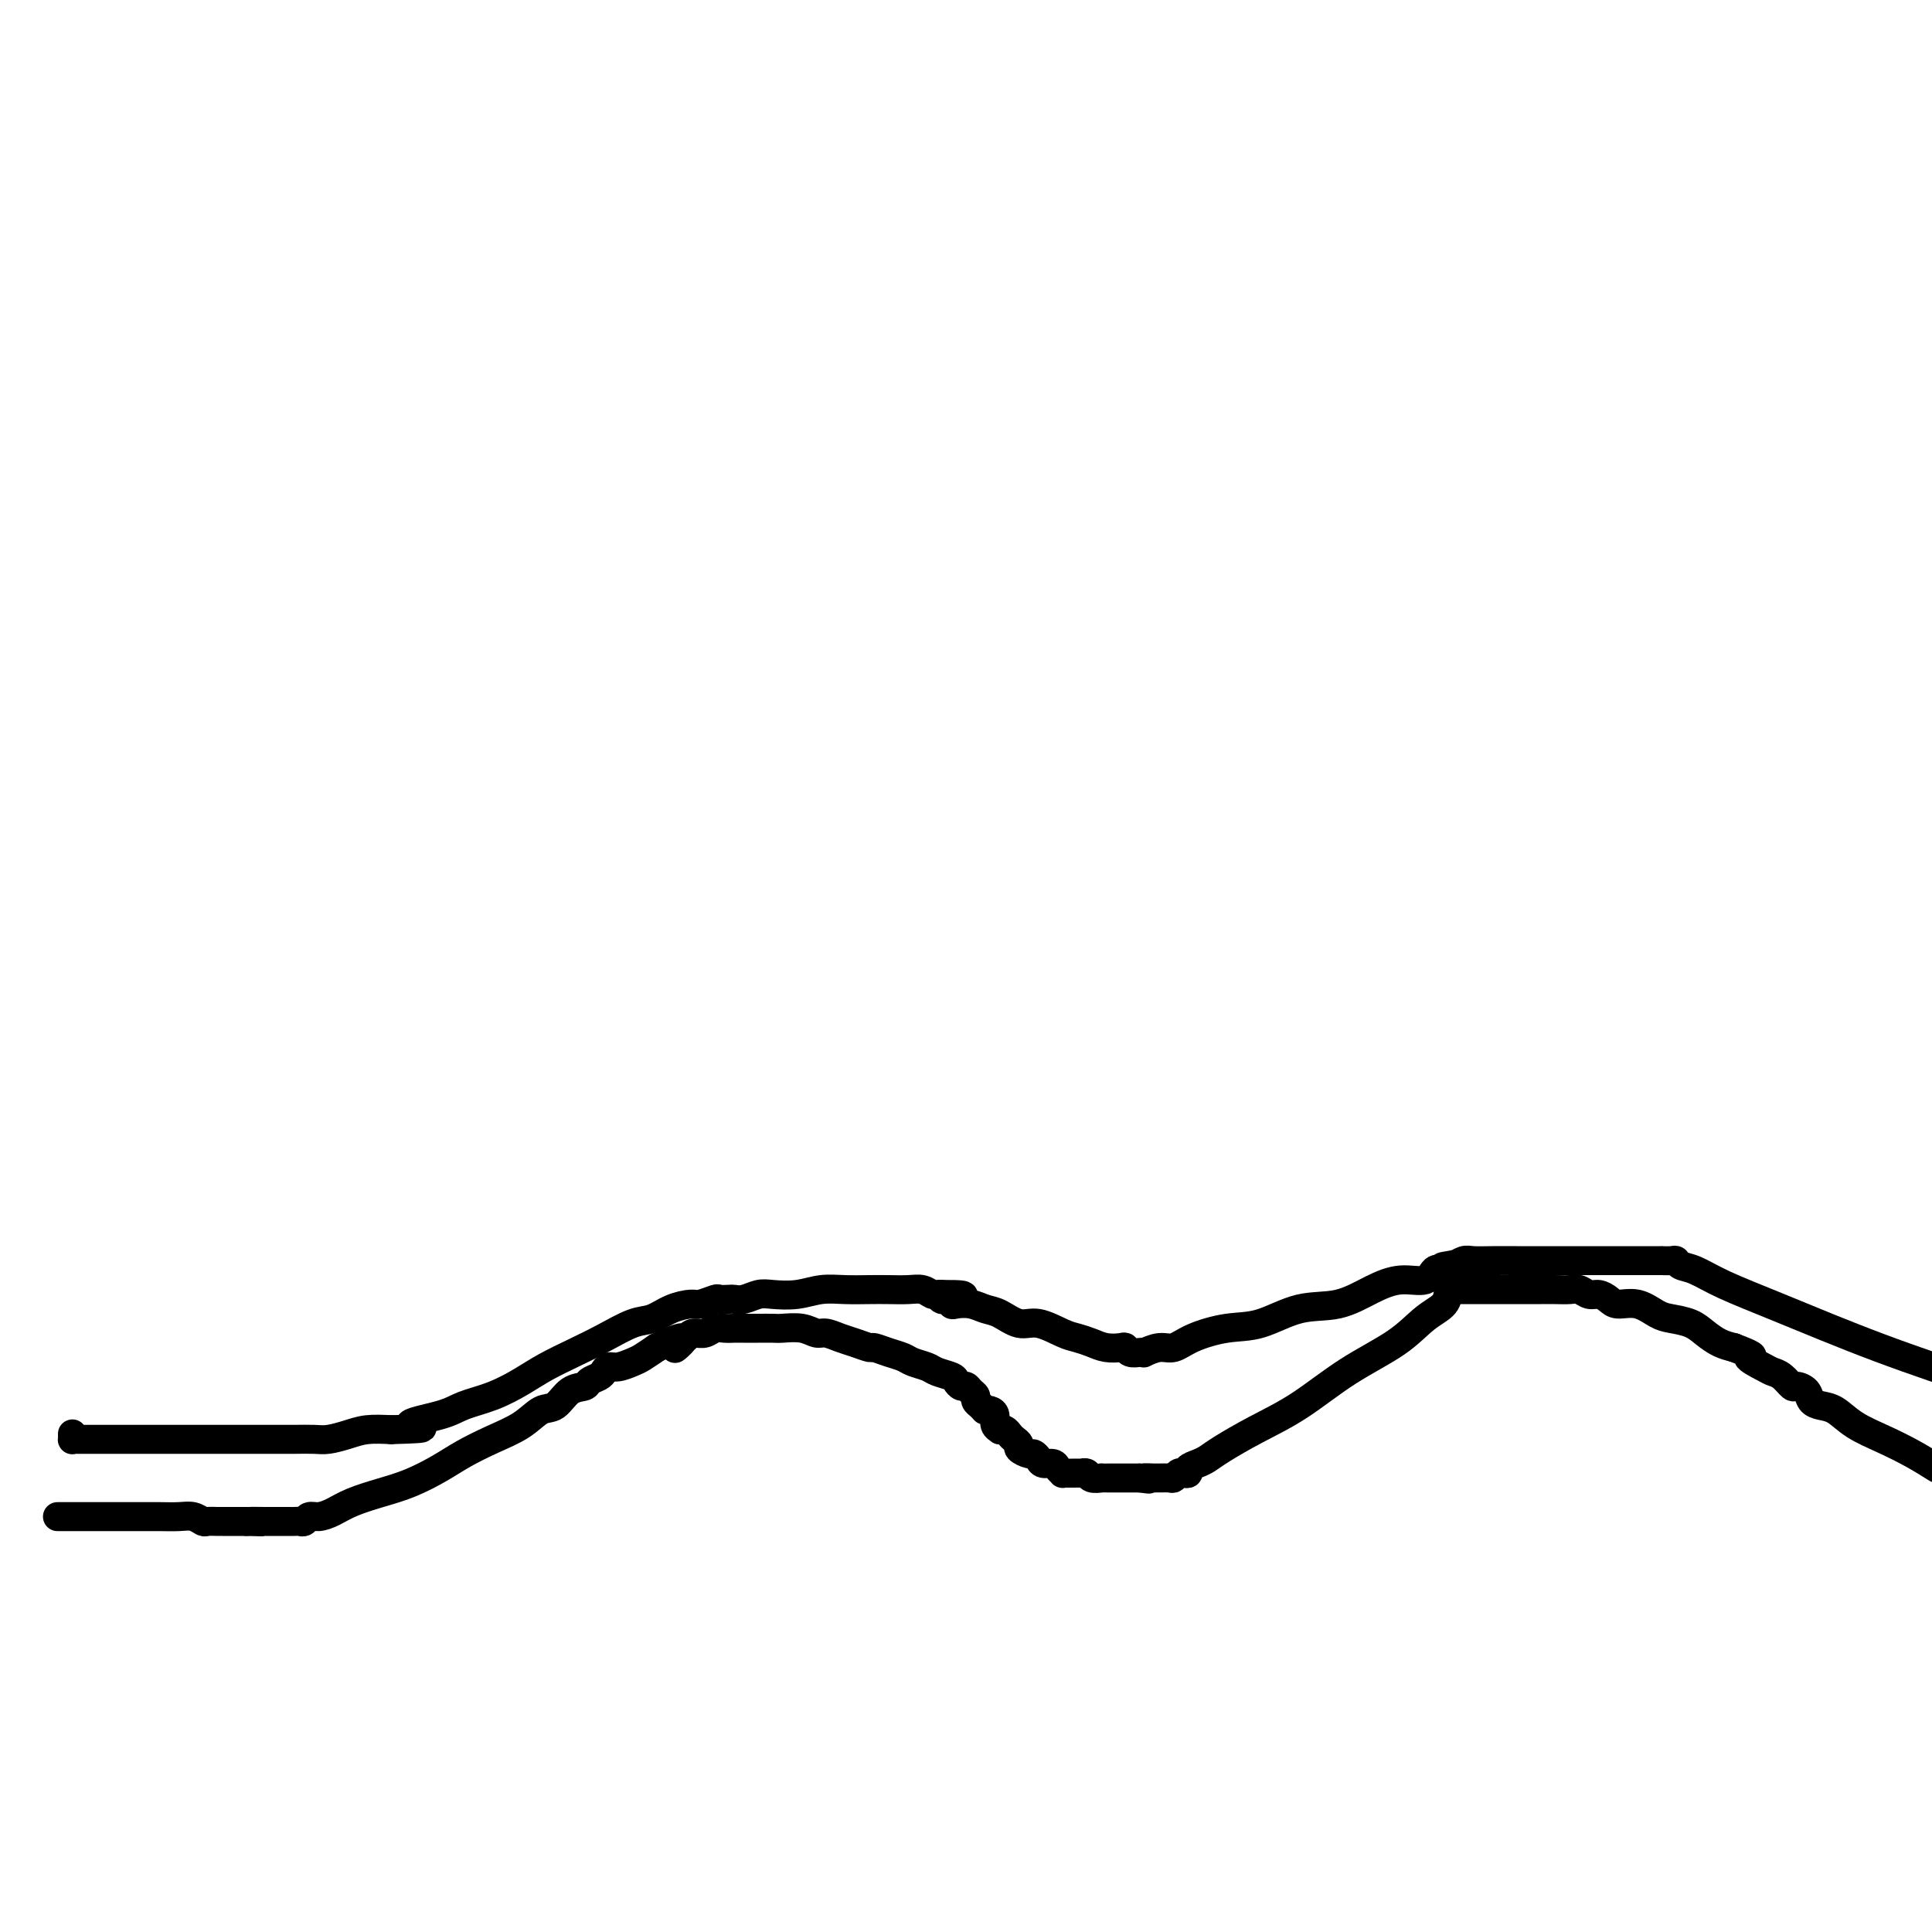 <svg viewBox='0 0 400 400' version='1.1' xmlns='http://www.w3.org/2000/svg' xmlns:xlink='http://www.w3.org/1999/xlink'><g fill='none' stroke='#000000' stroke-width='6' stroke-linecap='round' stroke-linejoin='round'><path d='M12,314c-0.092,0.000 -0.184,0.000 0,0c0.184,-0.000 0.645,-0.000 1,0c0.355,0.000 0.605,0.000 1,0c0.395,-0.000 0.937,-0.000 2,0c1.063,0.000 2.647,0.000 4,0c1.353,-0.000 2.473,-0.001 4,0c1.527,0.001 3.460,0.004 5,0c1.540,-0.004 2.688,-0.015 4,0c1.312,0.015 2.789,0.057 4,0c1.211,-0.057 2.155,-0.211 3,0c0.845,0.211 1.591,0.789 2,1c0.409,0.211 0.483,0.057 1,0c0.517,-0.057 1.479,-0.015 2,0c0.521,0.015 0.602,0.004 1,0c0.398,-0.004 1.114,-0.001 2,0c0.886,0.001 1.943,0.001 3,0'/><path d='M51,315c6.088,0.155 1.807,0.041 1,0c-0.807,-0.041 1.860,-0.011 3,0c1.140,0.011 0.753,0.003 1,0c0.247,-0.003 1.127,-0.001 2,0c0.873,0.001 1.740,0.001 2,0c0.260,-0.001 -0.086,-0.004 0,0c0.086,0.004 0.603,0.016 1,0c0.397,-0.016 0.675,-0.059 1,0c0.325,0.059 0.696,0.220 1,0c0.304,-0.220 0.540,-0.822 1,-1c0.460,-0.178 1.142,0.066 2,0c0.858,-0.066 1.891,-0.443 3,-1c1.109,-0.557 2.293,-1.293 4,-2c1.707,-0.707 3.935,-1.386 6,-2c2.065,-0.614 3.966,-1.164 6,-2c2.034,-0.836 4.200,-1.958 6,-3c1.800,-1.042 3.234,-2.003 5,-3c1.766,-0.997 3.865,-2.029 6,-3c2.135,-0.971 4.306,-1.881 6,-3c1.694,-1.119 2.911,-2.446 4,-3c1.089,-0.554 2.050,-0.333 3,-1c0.950,-0.667 1.890,-2.220 3,-3c1.110,-0.780 2.391,-0.787 3,-1c0.609,-0.213 0.546,-0.630 1,-1c0.454,-0.370 1.424,-0.691 2,-1c0.576,-0.309 0.758,-0.607 1,-1c0.242,-0.393 0.543,-0.882 1,-1c0.457,-0.118 1.071,0.133 2,0c0.929,-0.133 2.173,-0.651 3,-1c0.827,-0.349 1.236,-0.528 2,-1c0.764,-0.472 1.882,-1.236 3,-2'/><path d='M136,279c8.700,-4.228 4.950,-0.797 4,0c-0.950,0.797 0.900,-1.040 2,-2c1.100,-0.960 1.450,-1.042 2,-1c0.550,0.042 1.301,0.207 2,0c0.699,-0.207 1.345,-0.788 2,-1c0.655,-0.212 1.320,-0.057 2,0c0.680,0.057 1.374,0.016 2,0c0.626,-0.016 1.185,-0.005 2,0c0.815,0.005 1.885,0.005 3,0c1.115,-0.005 2.276,-0.016 3,0c0.724,0.016 1.012,0.060 2,0c0.988,-0.060 2.676,-0.224 4,0c1.324,0.224 2.285,0.834 3,1c0.715,0.166 1.184,-0.114 2,0c0.816,0.114 1.979,0.622 3,1c1.021,0.378 1.902,0.626 3,1c1.098,0.374 2.415,0.874 3,1c0.585,0.126 0.440,-0.121 1,0c0.560,0.121 1.825,0.610 3,1c1.175,0.390 2.259,0.682 3,1c0.741,0.318 1.140,0.662 2,1c0.860,0.338 2.181,0.669 3,1c0.819,0.331 1.137,0.662 2,1c0.863,0.338 2.273,0.682 3,1c0.727,0.318 0.773,0.610 1,1c0.227,0.390 0.634,0.878 1,1c0.366,0.122 0.689,-0.122 1,0c0.311,0.122 0.609,0.610 1,1c0.391,0.390 0.874,0.682 1,1c0.126,0.318 -0.107,0.662 0,1c0.107,0.338 0.553,0.669 1,1'/><path d='M203,291c1.112,1.163 0.890,1.072 1,1c0.110,-0.072 0.550,-0.124 1,0c0.450,0.124 0.908,0.425 1,1c0.092,0.575 -0.183,1.425 0,2c0.183,0.575 0.822,0.875 1,1c0.178,0.125 -0.106,0.075 0,0c0.106,-0.075 0.601,-0.175 1,0c0.399,0.175 0.702,0.625 1,1c0.298,0.375 0.590,0.674 1,1c0.410,0.326 0.936,0.679 1,1c0.064,0.321 -0.335,0.612 0,1c0.335,0.388 1.403,0.874 2,1c0.597,0.126 0.723,-0.107 1,0c0.277,0.107 0.705,0.554 1,1c0.295,0.446 0.456,0.890 1,1c0.544,0.110 1.470,-0.114 2,0c0.530,0.114 0.666,0.566 1,1c0.334,0.434 0.868,0.848 1,1c0.132,0.152 -0.137,0.041 0,0c0.137,-0.041 0.681,-0.012 1,0c0.319,0.012 0.413,0.007 1,0c0.587,-0.007 1.668,-0.016 2,0c0.332,0.016 -0.084,0.057 0,0c0.084,-0.057 0.669,-0.211 1,0c0.331,0.211 0.407,0.789 1,1c0.593,0.211 1.701,0.057 2,0c0.299,-0.057 -0.213,-0.015 0,0c0.213,0.015 1.150,0.004 2,0c0.850,-0.004 1.614,-0.001 2,0c0.386,0.001 0.396,0.000 1,0c0.604,-0.000 1.802,-0.000 3,0'/><path d='M236,306c3.245,0.463 1.356,0.120 1,0c-0.356,-0.120 0.821,-0.018 2,0c1.179,0.018 2.358,-0.047 3,0c0.642,0.047 0.745,0.206 1,0c0.255,-0.206 0.663,-0.776 1,-1c0.337,-0.224 0.604,-0.101 1,0c0.396,0.101 0.921,0.180 1,0c0.079,-0.180 -0.289,-0.620 0,-1c0.289,-0.380 1.235,-0.700 2,-1c0.765,-0.300 1.351,-0.582 2,-1c0.649,-0.418 1.362,-0.974 3,-2c1.638,-1.026 4.201,-2.522 7,-4c2.799,-1.478 5.832,-2.937 9,-5c3.168,-2.063 6.470,-4.730 10,-7c3.530,-2.270 7.289,-4.143 10,-6c2.711,-1.857 4.372,-3.699 6,-5c1.628,-1.301 3.221,-2.061 4,-3c0.779,-0.939 0.745,-2.055 1,-3c0.255,-0.945 0.800,-1.717 1,-2c0.200,-0.283 0.053,-0.077 0,0c-0.053,0.077 -0.014,0.024 0,0c0.014,-0.024 0.004,-0.021 0,0c-0.004,0.021 -0.001,0.058 0,0c0.001,-0.058 0.000,-0.211 0,0c-0.000,0.211 -0.000,0.788 0,1c0.000,0.212 0.000,0.061 0,0c-0.000,-0.061 -0.000,-0.030 0,0'/><path d='M301,266c4.952,-3.643 1.333,-0.250 0,1c-1.333,1.250 -0.381,0.357 0,0c0.381,-0.357 0.190,-0.179 0,0'/><path d='M301,267c-0.075,-0.000 -0.149,-0.000 0,0c0.149,0.000 0.522,0.000 1,0c0.478,-0.000 1.061,-0.000 2,0c0.939,0.000 2.232,0.000 3,0c0.768,-0.000 1.009,-0.000 2,0c0.991,0.000 2.730,0.000 4,0c1.270,-0.000 2.069,-0.001 3,0c0.931,0.001 1.993,0.004 3,0c1.007,-0.004 1.960,-0.016 3,0c1.040,0.016 2.166,0.059 3,0c0.834,-0.059 1.377,-0.222 2,0c0.623,0.222 1.327,0.828 2,1c0.673,0.172 1.314,-0.091 2,0c0.686,0.091 1.417,0.535 2,1c0.583,0.465 1.016,0.950 2,1c0.984,0.050 2.517,-0.335 4,0c1.483,0.335 2.914,1.389 4,2c1.086,0.611 1.827,0.780 3,1c1.173,0.220 2.778,0.492 4,1c1.222,0.508 2.060,1.252 3,2c0.940,0.748 1.983,1.499 3,2c1.017,0.501 2.009,0.750 3,1'/><path d='M359,279c5.783,2.202 3.241,1.708 3,2c-0.241,0.292 1.818,1.370 3,2c1.182,0.630 1.486,0.812 2,1c0.514,0.188 1.236,0.383 2,1c0.764,0.617 1.569,1.657 2,2c0.431,0.343 0.488,-0.012 1,0c0.512,0.012 1.478,0.390 2,1c0.522,0.610 0.599,1.451 1,2c0.401,0.549 1.128,0.807 2,1c0.872,0.193 1.891,0.320 3,1c1.109,0.680 2.308,1.914 4,3c1.692,1.086 3.879,2.023 6,3c2.121,0.977 4.178,1.993 6,3c1.822,1.007 3.411,2.003 5,3'/><path d='M15,297c-0.003,-0.113 -0.005,-0.226 0,0c0.005,0.226 0.019,0.793 0,1c-0.019,0.207 -0.069,0.056 0,0c0.069,-0.056 0.257,-0.015 1,0c0.743,0.015 2.040,0.004 3,0c0.960,-0.004 1.581,-0.001 3,0c1.419,0.001 3.635,0.000 5,0c1.365,-0.000 1.880,-0.000 3,0c1.120,0.000 2.847,0.000 4,0c1.153,-0.000 1.732,-0.000 3,0c1.268,0.000 3.223,0.000 5,0c1.777,-0.000 3.375,-0.000 5,0c1.625,0.000 3.277,0.001 5,0c1.723,-0.001 3.517,-0.003 5,0c1.483,0.003 2.653,0.011 4,0c1.347,-0.011 2.869,-0.042 4,0c1.131,0.042 1.870,0.155 3,0c1.130,-0.155 2.650,-0.580 4,-1c1.350,-0.420 2.528,-0.834 4,-1c1.472,-0.166 3.236,-0.083 5,0'/><path d='M81,296c10.813,-0.286 4.846,-0.502 4,-1c-0.846,-0.498 3.430,-1.277 6,-2c2.570,-0.723 3.435,-1.390 5,-2c1.565,-0.610 3.830,-1.163 6,-2c2.170,-0.837 4.243,-1.958 6,-3c1.757,-1.042 3.197,-2.004 5,-3c1.803,-0.996 3.969,-2.025 6,-3c2.031,-0.975 3.927,-1.898 6,-3c2.073,-1.102 4.322,-2.385 6,-3c1.678,-0.615 2.786,-0.561 4,-1c1.214,-0.439 2.534,-1.372 4,-2c1.466,-0.628 3.079,-0.953 4,-1c0.921,-0.047 1.149,0.183 2,0c0.851,-0.183 2.324,-0.780 3,-1c0.676,-0.220 0.555,-0.063 1,0c0.445,0.063 1.457,0.031 2,0c0.543,-0.031 0.615,-0.060 1,0c0.385,0.060 1.081,0.208 2,0c0.919,-0.208 2.061,-0.774 3,-1c0.939,-0.226 1.675,-0.113 3,0c1.325,0.113 3.239,0.226 5,0c1.761,-0.226 3.370,-0.792 5,-1c1.630,-0.208 3.280,-0.057 5,0c1.720,0.057 3.511,0.019 5,0c1.489,-0.019 2.675,-0.019 4,0c1.325,0.019 2.789,0.058 4,0c1.211,-0.058 2.170,-0.211 3,0c0.830,0.211 1.531,0.788 2,1c0.469,0.212 0.705,0.061 1,0c0.295,-0.061 0.647,-0.030 1,0'/><path d='M195,268c8.286,-0.067 3.000,0.766 1,1c-2.000,0.234 -0.712,-0.130 0,0c0.712,0.130 0.850,0.754 1,1c0.150,0.246 0.311,0.112 1,0c0.689,-0.112 1.904,-0.204 3,0c1.096,0.204 2.072,0.702 3,1c0.928,0.298 1.809,0.394 3,1c1.191,0.606 2.692,1.720 4,2c1.308,0.280 2.422,-0.275 4,0c1.578,0.275 3.621,1.380 5,2c1.379,0.620 2.096,0.753 3,1c0.904,0.247 1.996,0.606 3,1c1.004,0.394 1.922,0.824 3,1c1.078,0.176 2.318,0.099 3,0c0.682,-0.099 0.807,-0.222 1,0c0.193,0.222 0.453,0.787 1,1c0.547,0.213 1.381,0.073 2,0c0.619,-0.073 1.023,-0.078 1,0c-0.023,0.078 -0.472,0.238 0,0c0.472,-0.238 1.866,-0.874 3,-1c1.134,-0.126 2.008,0.256 3,0c0.992,-0.256 2.100,-1.152 4,-2c1.900,-0.848 4.590,-1.648 7,-2c2.410,-0.352 4.541,-0.256 7,-1c2.459,-0.744 5.247,-2.327 8,-3c2.753,-0.673 5.472,-0.436 8,-1c2.528,-0.564 4.865,-1.927 7,-3c2.135,-1.073 4.067,-1.855 6,-2c1.933,-0.145 3.867,0.345 5,0c1.133,-0.345 1.467,-1.527 2,-2c0.533,-0.473 1.267,-0.236 2,0'/><path d='M299,263c9.982,-2.852 3.436,-1.482 1,-1c-2.436,0.482 -0.760,0.077 0,0c0.760,-0.077 0.606,0.176 1,0c0.394,-0.176 1.335,-0.779 2,-1c0.665,-0.221 1.054,-0.059 2,0c0.946,0.059 2.447,0.016 4,0c1.553,-0.016 3.156,-0.004 5,0c1.844,0.004 3.930,0.001 6,0c2.070,-0.001 4.124,-0.000 6,0c1.876,0.000 3.572,0.000 5,0c1.428,-0.000 2.587,-0.000 4,0c1.413,0.000 3.079,0.000 4,0c0.921,-0.000 1.098,-0.001 2,0c0.902,0.001 2.531,0.004 3,0c0.469,-0.004 -0.221,-0.013 0,0c0.221,0.013 1.352,0.050 2,0c0.648,-0.050 0.813,-0.187 1,0c0.187,0.187 0.397,0.697 1,1c0.603,0.303 1.598,0.399 3,1c1.402,0.601 3.211,1.708 6,3c2.789,1.292 6.559,2.771 12,5c5.441,2.229 12.555,5.208 20,8c7.445,2.792 15.223,5.396 23,8'/></g>
</svg>